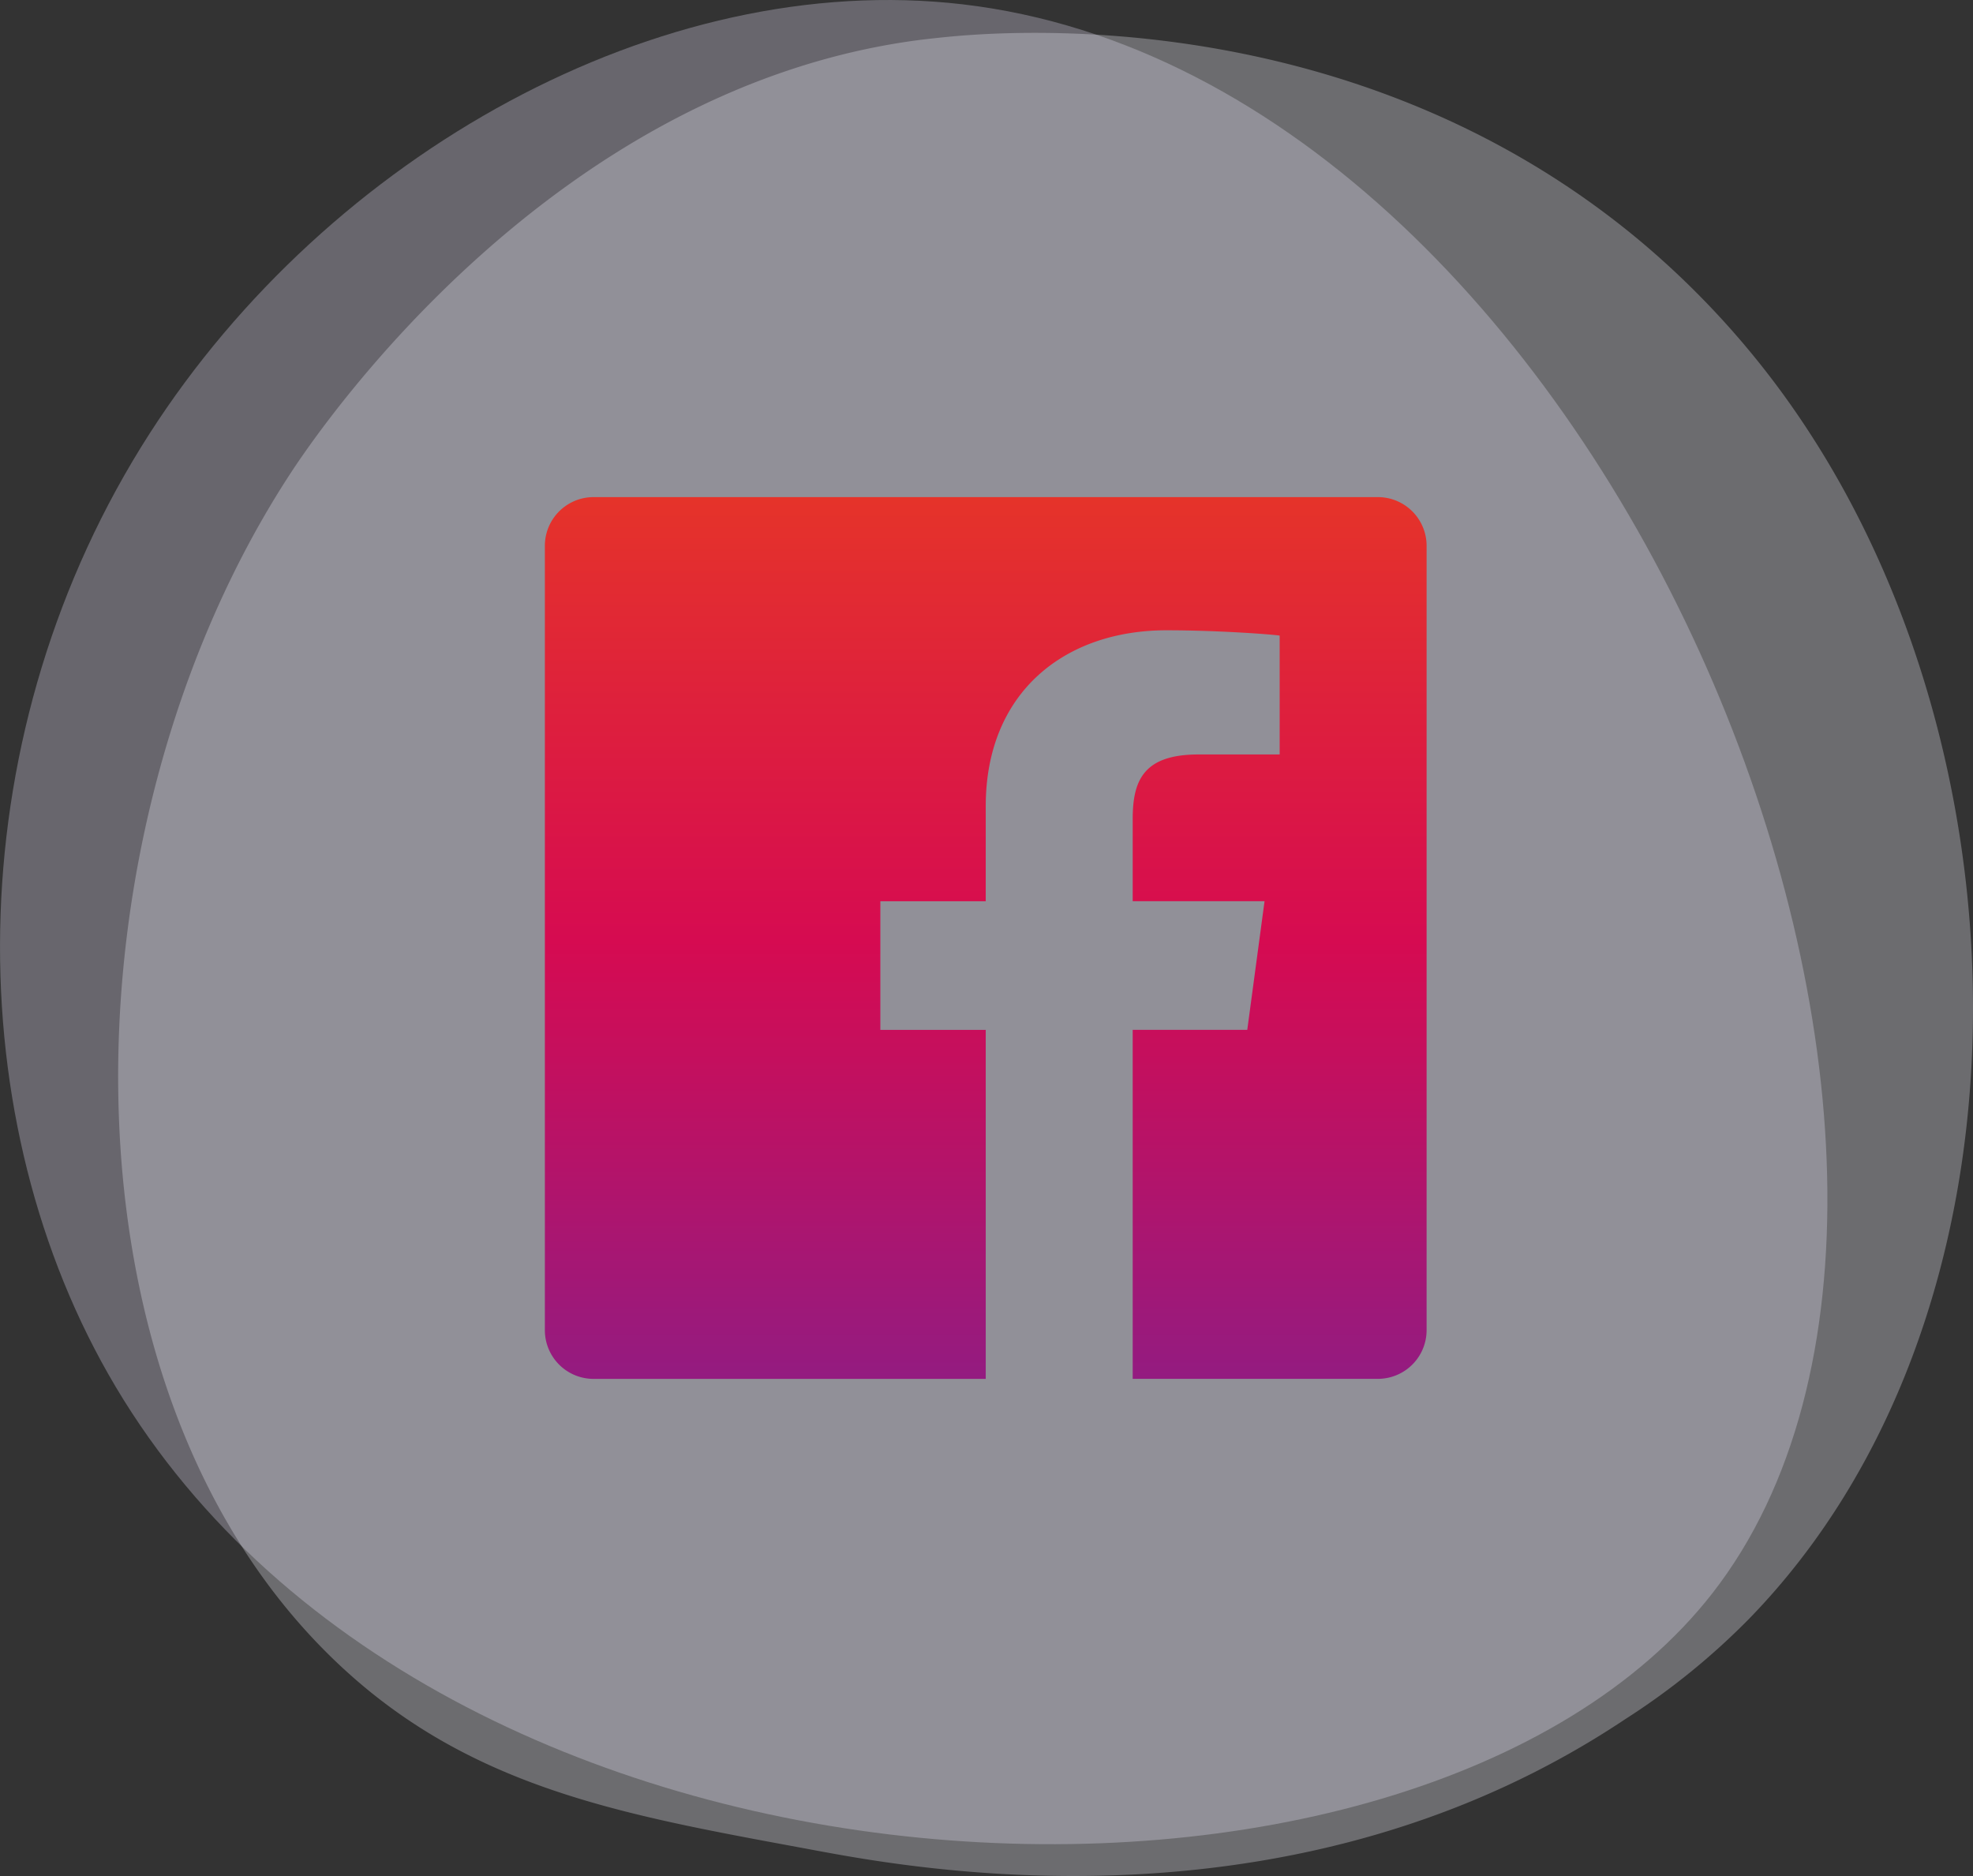 <svg xmlns="http://www.w3.org/2000/svg" xmlns:xlink="http://www.w3.org/1999/xlink" width="154.345" height="146.75" viewBox="0 0 154.345 146.75">
  <rect x="0" y="0" width="154.345" height="146.75" fill="#333333" stroke="none"/>
  <defs>
    <linearGradient id="linear-gradient" x1="0.5" x2="0.5" y2="1" gradientUnits="objectBoundingBox">
      <stop offset="0" stop-color="#e5332a"/>
      <stop offset="0.503" stop-color="#d60b51"/>
      <stop offset="1" stop-color="#941b80"/>
    </linearGradient>
  </defs>
  <g id="Raggruppa_974" data-name="Raggruppa 974" transform="translate(-465.327 -1328.656)">
    <g id="Raggruppa_423" data-name="Raggruppa 423" transform="translate(-9.672 -12.855)">
      <g id="Raggruppa_416" data-name="Raggruppa 416" transform="translate(475 1341.512)">
        <g id="Raggruppa_89" data-name="Raggruppa 89" transform="translate(0 0)" opacity="0.3">
          <path id="Tracciato_215" data-name="Tracciato 215" d="M3058.489,1618.431c-23.178,29.758-100.405,26.987-125.5-17.139-11.925-20.967-11.61-50.445,3.236-73.568,14-21.808,39.89-36.344,63.6-33.577C3050.771,1500.09,3084.489,1585.05,3058.489,1618.431Z" transform="translate(-2924.523 -1493.81)" fill="#e3dff4"/>
        </g>
        <path id="Tracciato_214" data-name="Tracciato 214" d="M845.559,1630.553a55.482,55.482,0,0,1-9.744,7.909c-25.234,16.849-54.08,11.993-63,10.333-14.389-2.678-26.535-4.567-36.97-14-23.713-21.423-22.559-66.114-4.44-93.8,2.148-3.282,20.24-30.1,49.148-33.88.707-.092,1.235-.145,1.7-.194,4.472-.474,32.184-2.972,54.78,15.959A67.4,67.4,0,0,1,850.3,1537.94C867.95,1565.2,868.005,1607.416,845.559,1630.553Z" transform="translate(-708.672 -1503.983)" fill="#f0f0fb" opacity="0.3"/>
      </g>
      <path id="Icon_ionic-logo-facebook" data-name="Icon ionic-logo-facebook" d="M69.669,4.5H8.308A3.81,3.81,0,0,0,4.5,8.308V69.669a3.81,3.81,0,0,0,3.808,3.808H38.989v-27.3H30.744V36.115h8.245V28.678c0-8.91,6.179-13.76,14.137-13.76,3.808,0,7.9.287,8.856.413v9.3H55.64c-4.329,0-5.155,2.048-5.155,5.066v6.413H60.8L59.448,46.174H50.485v27.3H69.669a3.81,3.81,0,0,0,3.808-3.808V8.308A3.81,3.81,0,0,0,69.669,4.5Z" transform="translate(513.123 1375.898)" fill="url(#linear-gradient)"/>
    </g>
  </g>
</svg>
